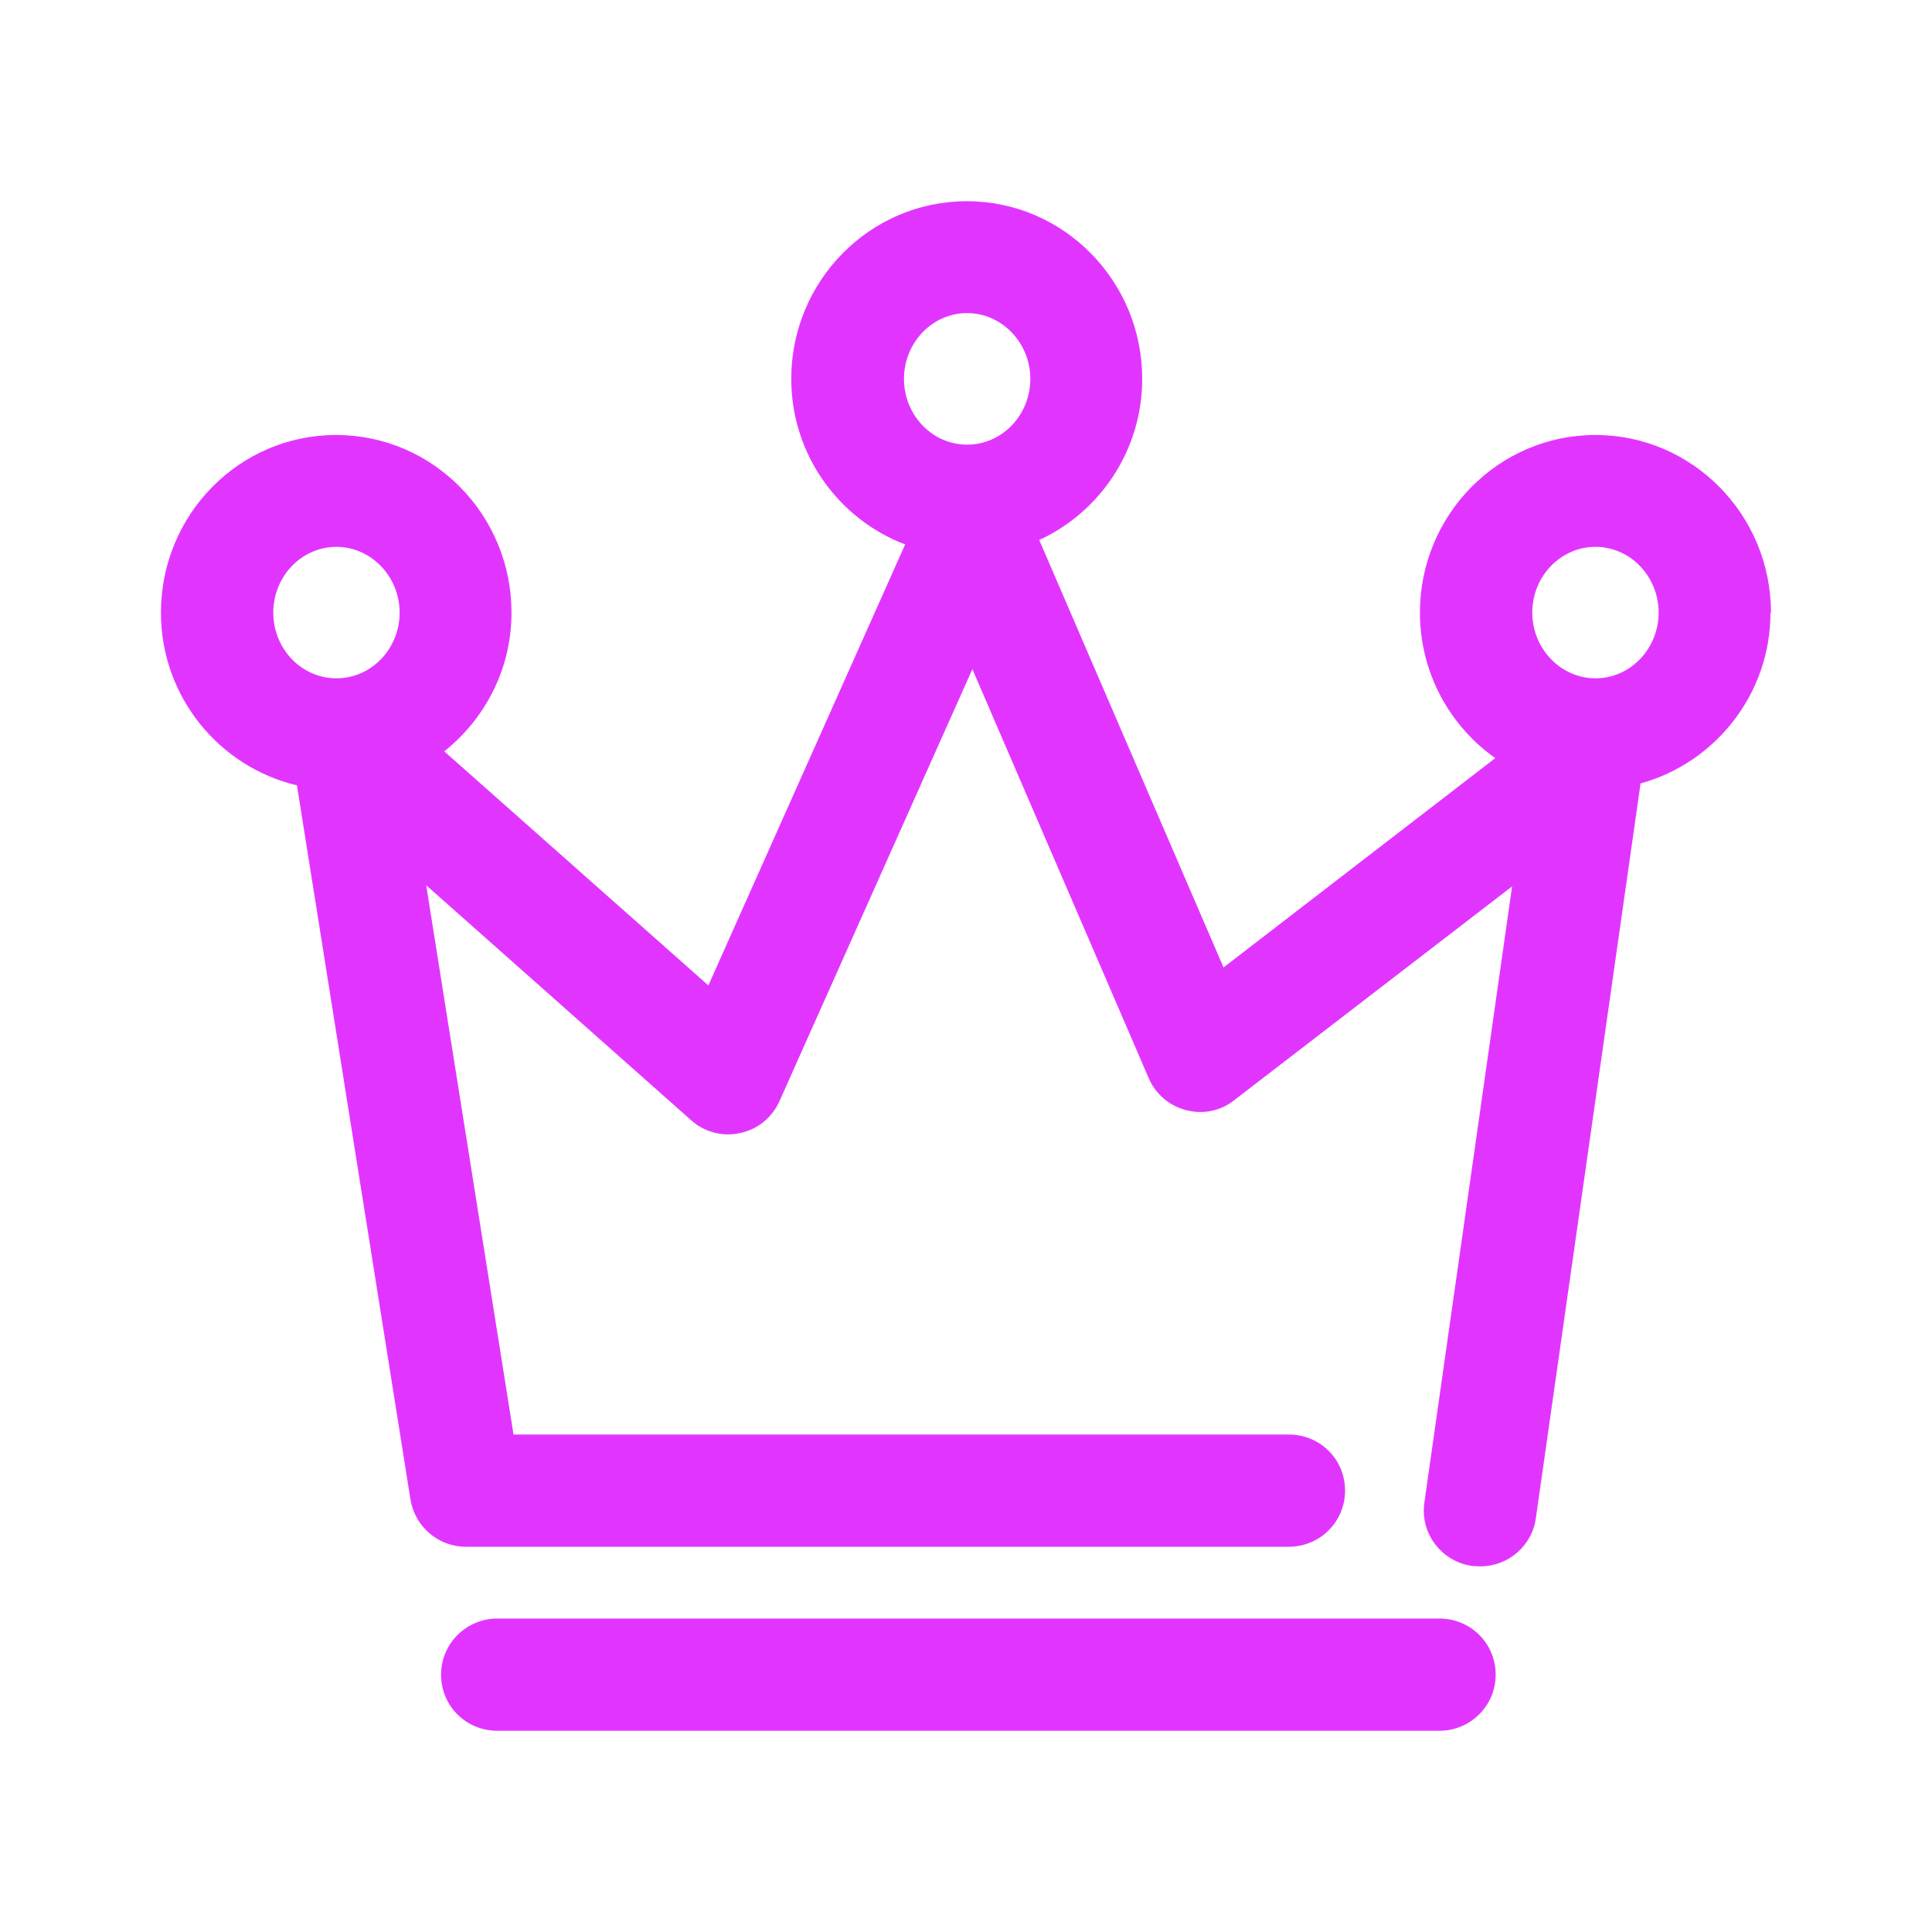 <svg width="20" height="20" viewBox="0 0 20 20" fill="none" xmlns="http://www.w3.org/2000/svg">
<path d="M18.333 6.342C18.333 5.329 17.52 4.503 16.516 4.503C15.512 4.503 14.699 5.329 14.699 6.342C14.699 6.964 15.008 7.516 15.479 7.848L12.666 10.015L10.758 5.59C11.387 5.3 11.824 4.661 11.824 3.922C11.824 2.909 11.012 2.083 10.008 2.083C9.004 2.083 8.191 2.909 8.191 3.922C8.191 4.706 8.683 5.375 9.37 5.636L7.333 10.201L4.599 7.778C5.02 7.442 5.295 6.927 5.295 6.342C5.295 5.329 4.483 4.503 3.479 4.503C2.474 4.503 1.666 5.329 1.666 6.342C1.666 7.213 2.27 7.94 3.074 8.13L4.249 15.522C4.295 15.804 4.537 16.012 4.824 16.012H13.341C13.662 16.012 13.924 15.755 13.924 15.431C13.924 15.107 13.666 14.85 13.341 14.85H5.316L4.412 9.164L7.154 11.596C7.291 11.72 7.483 11.77 7.662 11.729C7.845 11.691 7.995 11.567 8.07 11.397L10.066 6.927L11.891 11.16C11.962 11.326 12.104 11.447 12.278 11.492C12.454 11.538 12.637 11.501 12.778 11.388L15.653 9.176L14.745 15.555C14.699 15.871 14.92 16.165 15.241 16.211C15.27 16.211 15.295 16.215 15.324 16.215C15.608 16.215 15.858 16.008 15.899 15.717L16.983 8.11C17.753 7.898 18.328 7.188 18.328 6.342H18.333ZM3.483 5.661C3.841 5.661 4.137 5.968 4.137 6.342C4.137 6.715 3.845 7.022 3.483 7.022C3.12 7.022 2.829 6.715 2.829 6.342C2.829 5.968 3.12 5.661 3.483 5.661ZM10.012 3.241C10.37 3.241 10.666 3.549 10.666 3.922C10.666 4.296 10.374 4.603 10.012 4.603C9.649 4.603 9.358 4.296 9.358 3.922C9.358 3.549 9.649 3.241 10.012 3.241ZM16.516 7.022C16.158 7.022 15.862 6.715 15.862 6.342C15.862 5.968 16.154 5.661 16.516 5.661C16.878 5.661 17.17 5.968 17.17 6.342C17.17 6.715 16.878 7.022 16.516 7.022Z" fill="#E135FF"/>
<path d="M14.899 16.755H5.149C4.829 16.755 4.566 17.012 4.566 17.336C4.566 17.66 4.824 17.917 5.149 17.917H14.899C15.22 17.917 15.483 17.66 15.483 17.336C15.483 17.012 15.224 16.755 14.899 16.755Z" fill="#E135FF"/>
</svg>
